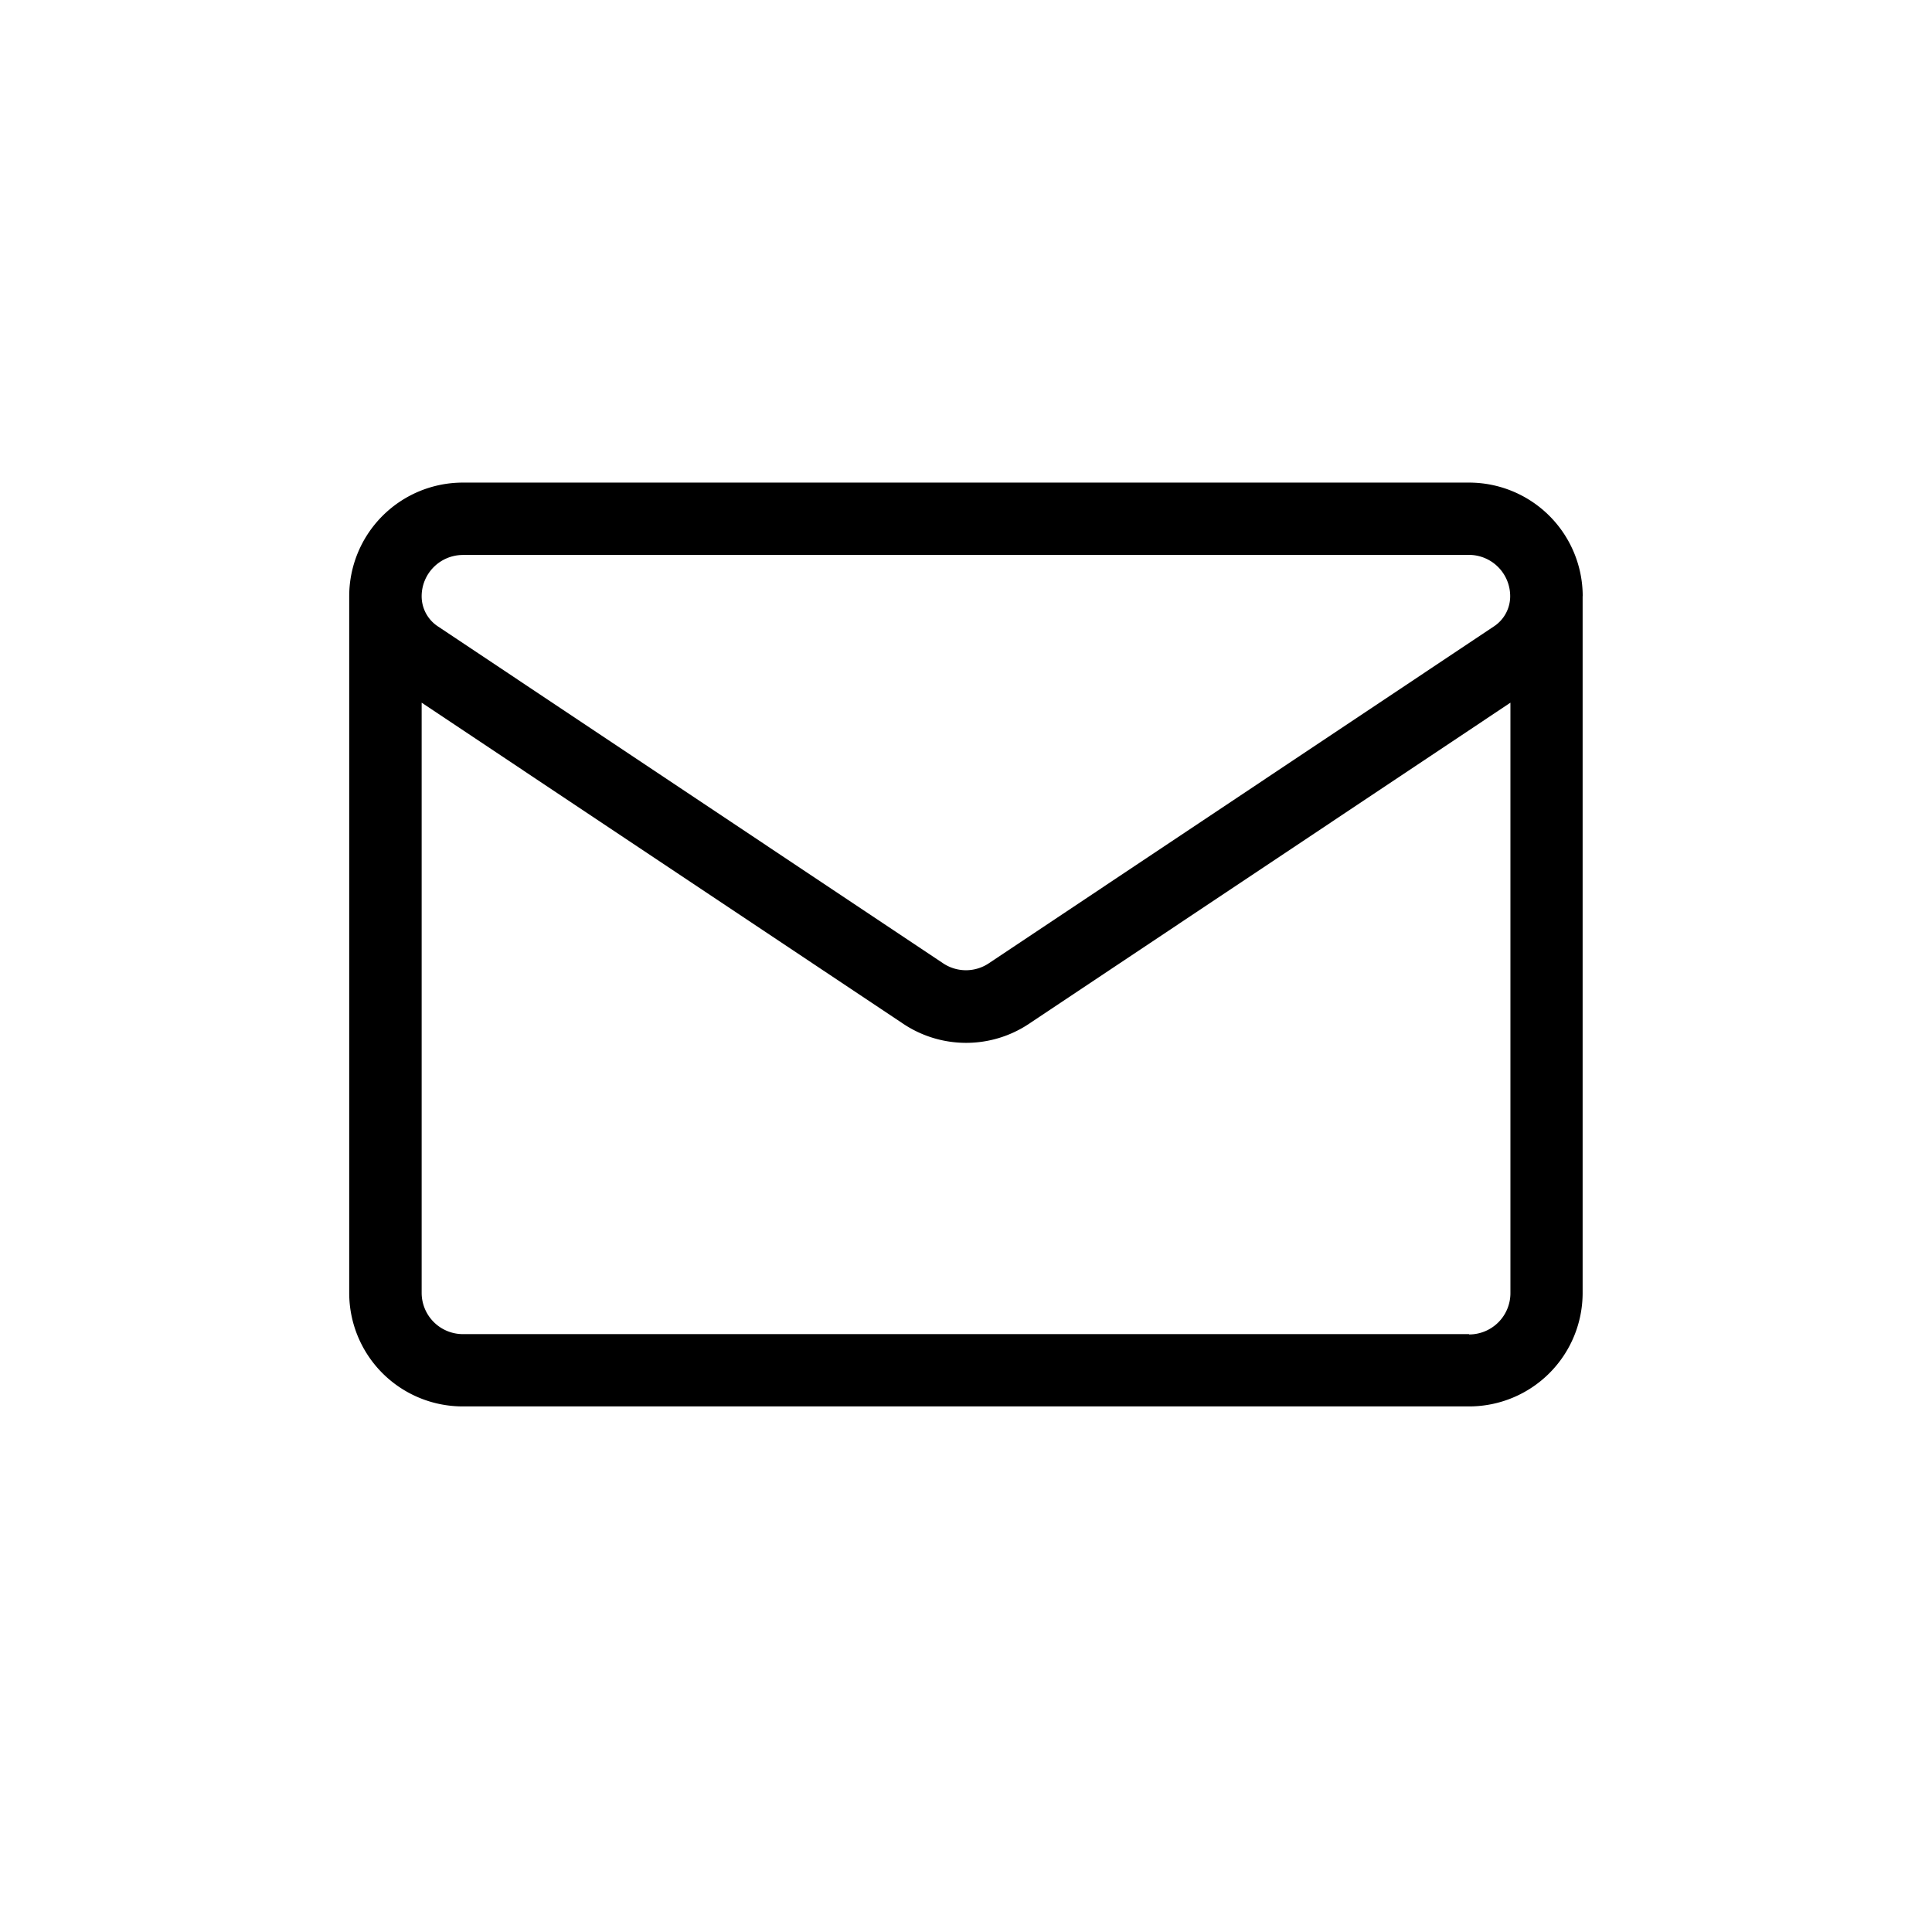 <svg xmlns="http://www.w3.org/2000/svg" width="24" height="24" viewBox="0 0 24 24">
    <g data-name="Group 79">
        <path data-name="email (5)" d="M19.661 7.405a1.412 1.412 0 0 0-1.41-1.41H5.748a1.412 1.412 0 0 0-1.41 1.41v8.655a1.41 1.41 0 0 0 1.411 1.411h12.5a1.41 1.41 0 0 0 1.411-1.411V7.406zM5.748 6.893h12.5a.513.513 0 0 1 .512.513.448.448 0 0 1-.2.374l-6.276 4.186a.511.511 0 0 1-.569 0L5.438 7.78a.448.448 0 0 1-.2-.374.513.513 0 0 1 .512-.512zm12.5 9.68H5.749a.513.513 0 0 1-.511-.512V8.729l5.981 3.988a1.407 1.407 0 0 0 1.565 0l5.979-3.988v7.335a.513.513 0 0 1-.513.513z"/>
    </g>
</svg>
